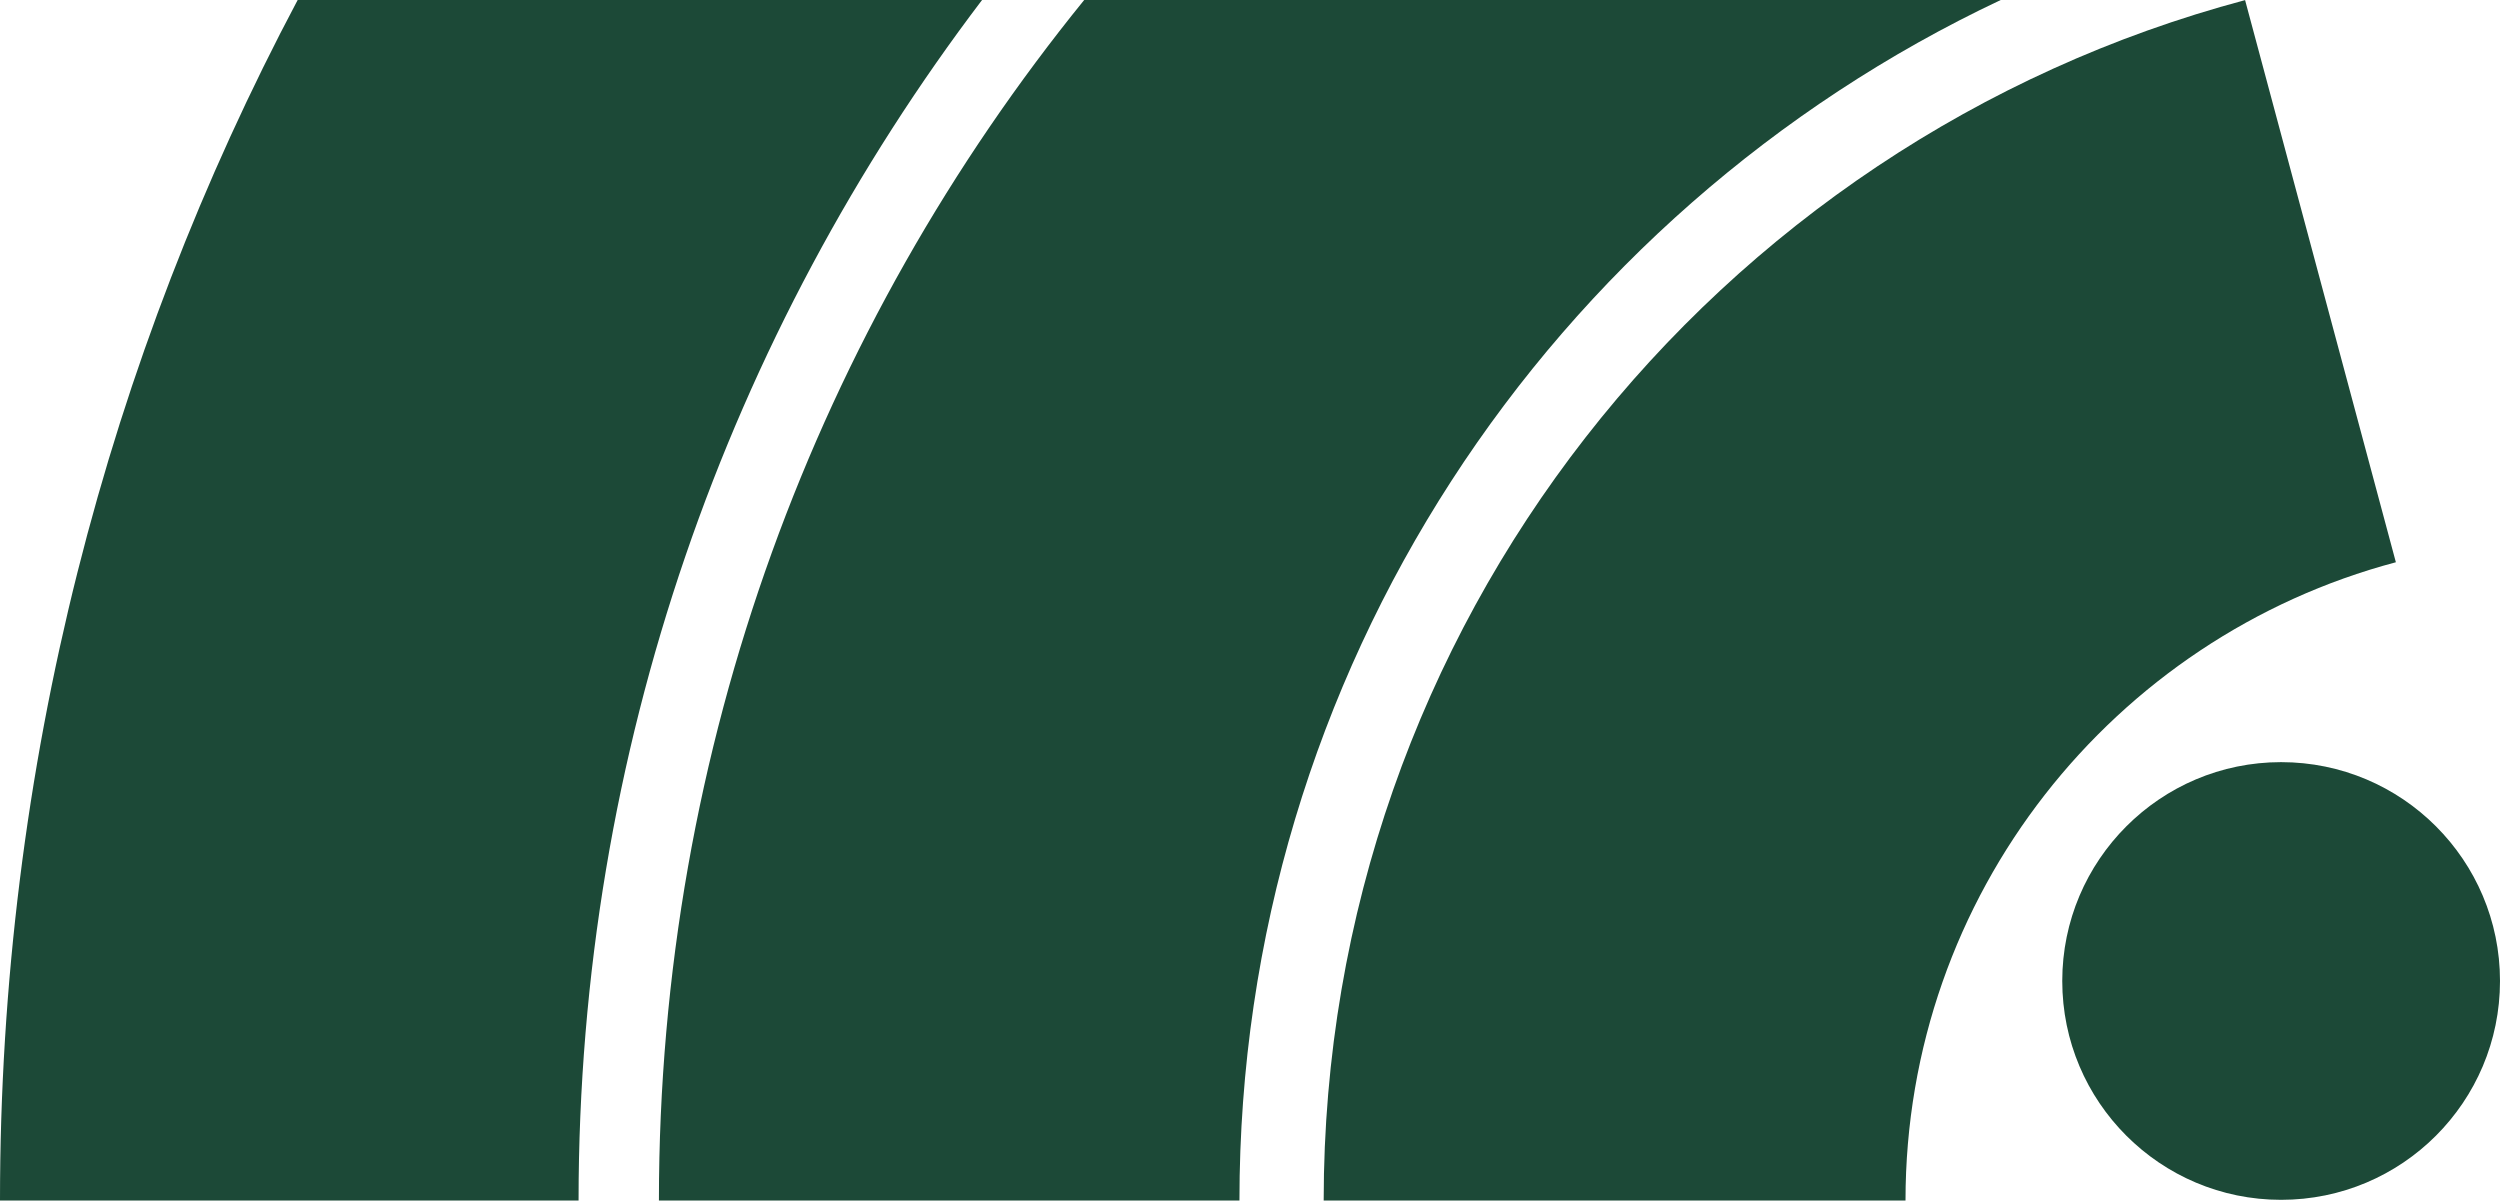 <?xml version="1.0" encoding="utf-8"?>
<!DOCTYPE svg PUBLIC "-//W3C//DTD SVG 1.1//EN" "http://www.w3.org/Graphics/SVG/1.1/DTD/svg11.dtd">
<svg version="1.1" xmlns="http://www.w3.org/2000/svg" xmlns:xlink="http://www.w3.org/1999/xlink" x="0px" y="0px" width="320px" height="153.668px" viewBox="-116.174 -55.788 320 153.668" xml:space="preserve">
<g>
	<g>
		<path fill="#1C4937" d="M22.602-55.788C-11.436-13.84-31.832,39.642-31.832,97.88h74.307c0-67.898,39.844-126.492,97.442-153.668H22.602z"/>
	</g>
	<g>
		<path fill="#1C4937" d="M-78.073-55.788c-24.325,45.861-38.101,98.141-38.101,153.668h74.057c0-57.738,19.245-110.991,51.646-153.668H-78.073z"/>
	</g>
	<path fill="#1C4937" d="M171.197-55.774C103.287-37.677,53.257,24.236,53.257,97.88h74.474c0-39.165,26.636-72.11,62.766-81.7L171.197-55.774z"/>
	<path fill="#1C4937" d="M203.826,69.775c0,15.481-12.539,28.015-28.023,28.015c-15.451,0-28.008-12.533-28.008-28.015c0-15.448,12.554-28.009,28.008-28.009C191.295,41.767,203.826,54.324,203.826,69.775z"/>
</g>
</svg>
